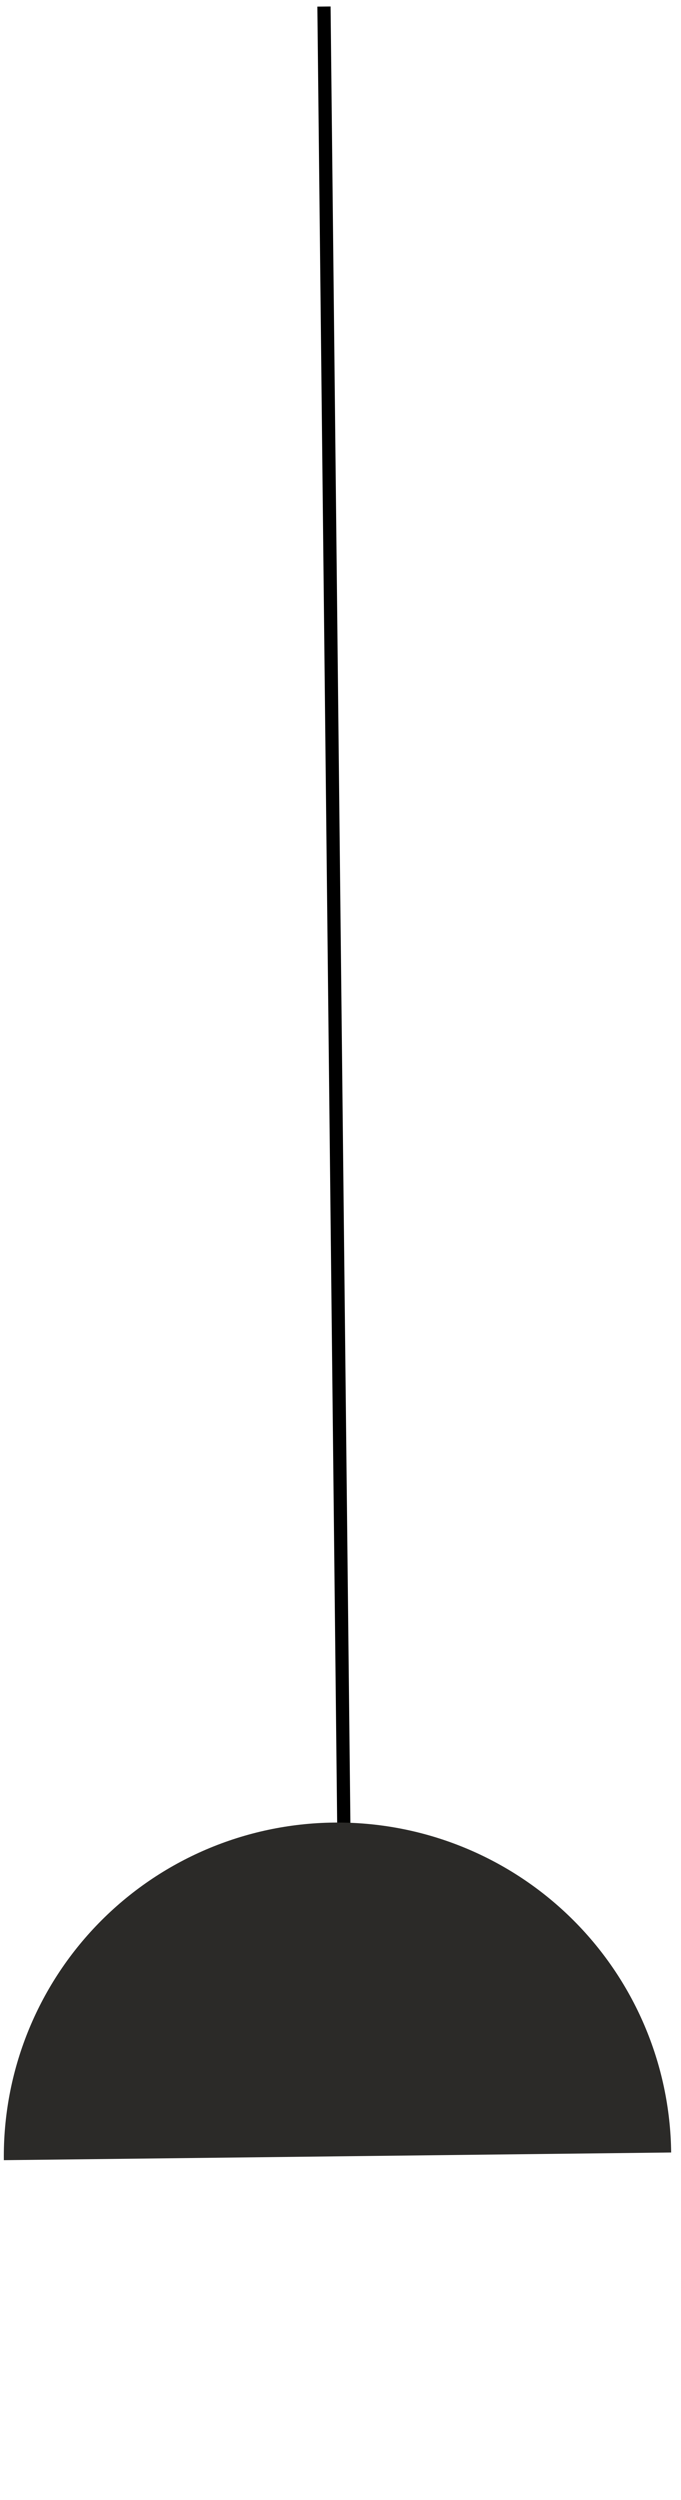 <?xml version="1.0" encoding="UTF-8"?> <svg xmlns="http://www.w3.org/2000/svg" width="103" height="378" viewBox="0 0 103 378" fill="none"><line x1="49" y1="0.989" x2="52" y2="275.989" stroke="black" stroke-width="2"></line><path d="M0.58 326.628C0.426 313.244 5.595 300.346 14.95 290.773C24.306 281.2 37.081 275.735 50.466 275.581C63.85 275.427 76.748 280.596 86.321 289.952C95.894 299.307 101.359 312.082 101.513 325.467L51.046 326.048L0.58 326.628Z" fill="#2B2A28"></path></svg> 